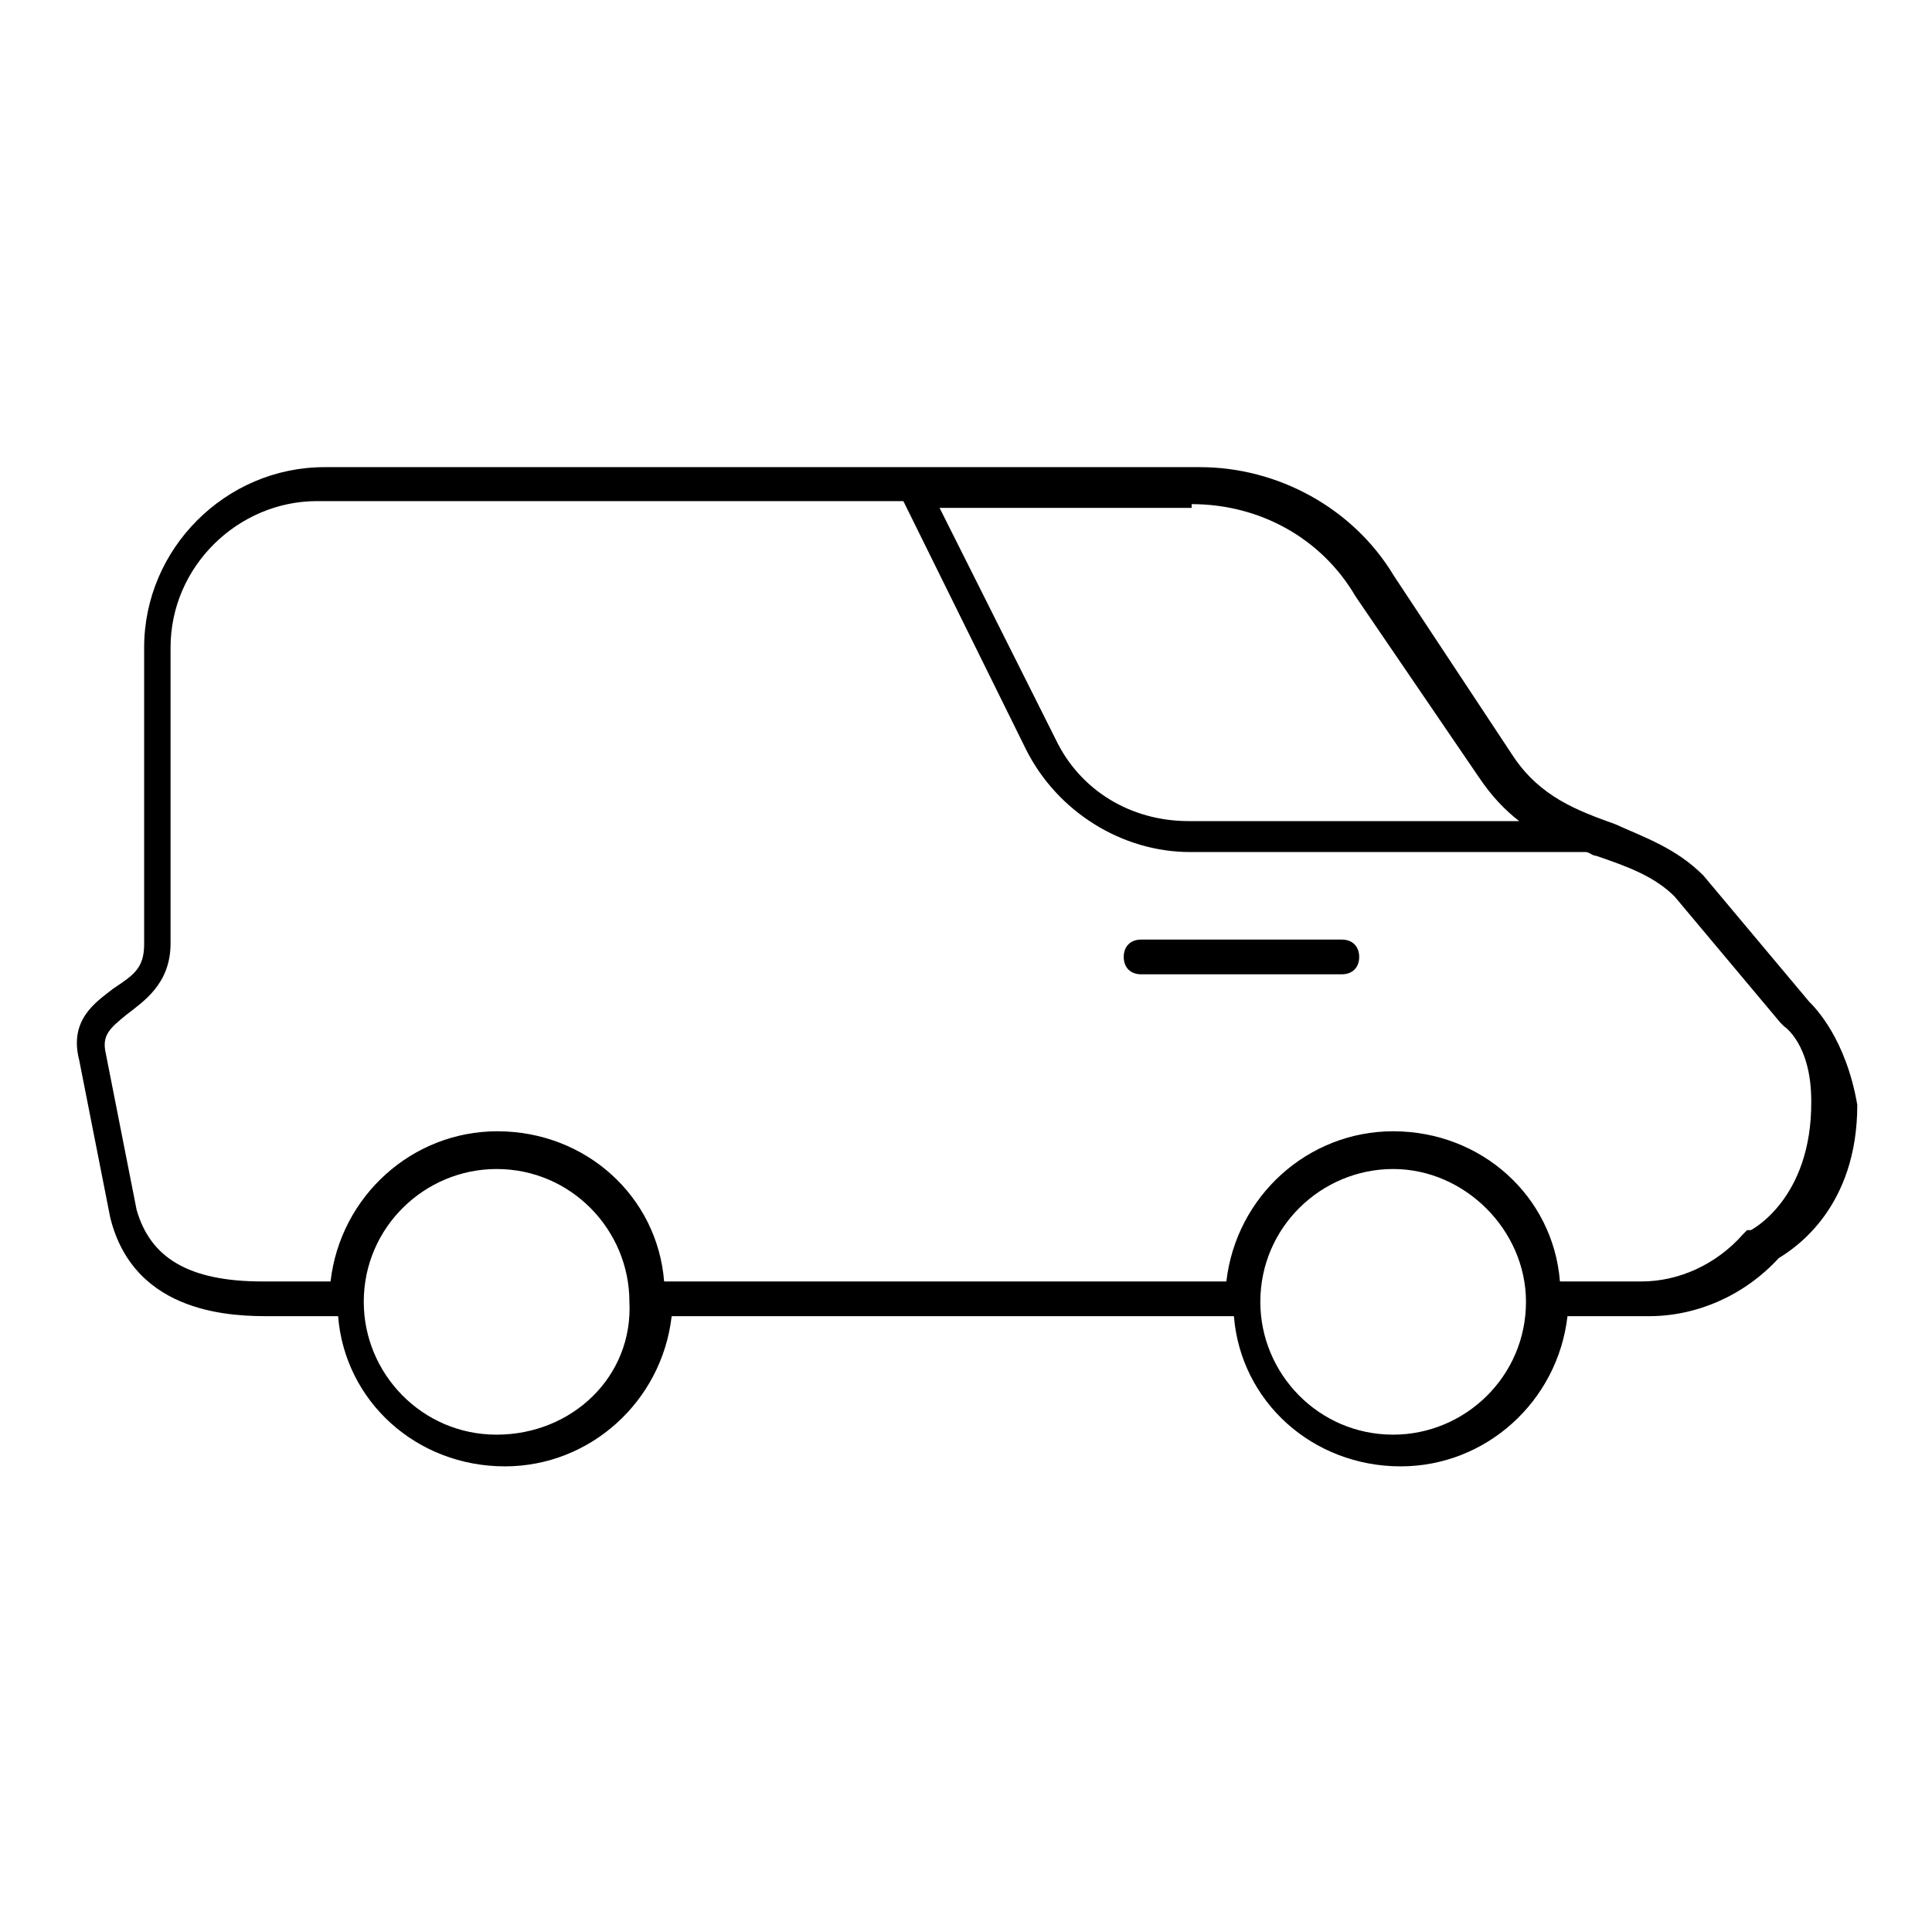 <?xml version="1.0" encoding="utf-8"?>
<!-- Svg Vector Icons : http://www.onlinewebfonts.com/icon -->
<!DOCTYPE svg PUBLIC "-//W3C//DTD SVG 1.1//EN" "http://www.w3.org/Graphics/SVG/1.1/DTD/svg11.dtd">
<svg version="1.1" xmlns="http://www.w3.org/2000/svg" xmlns:xlink="http://www.w3.org/1999/xlink" x="0px" y="0px" viewBox="0 0 256 256" enable-background="new 0 0 256 256" xml:space="preserve">
<g> <path fill="#000000" d="M239.7,132.7l-14-16.7c-3.6-3.6-7.7-5-11.7-6.8c-5-1.8-9.9-3.6-13.5-9l-15.8-23.9 c-5.4-9-15.4-14.4-25.7-14.4h-116c-13.1,0-23.9,10.8-23.9,23.9v39.3c0,3.2-1.4,4.1-4.1,5.9c-2.3,1.8-5.9,4.1-4.5,9.5l4.1,20.8 c3.2,13.1,16.7,13.1,21.2,13.1h9c0.9,11.3,10.4,19.9,22.1,19.9c11.3,0,20.8-8.6,22.1-19.9h74.5c0.9,11.3,10.4,19.9,22.1,19.9 c11.3,0,20.8-8.6,22.1-19.9h10.8c6.3,0,12.6-2.7,17.2-7.7c2.3-1.4,10.4-6.8,10.4-20.3C244.6,137.7,240.6,133.6,239.7,132.7z  M157.9,66.8c9,0,17.2,4.5,21.7,12.2l16.3,23.9c1.8,2.7,3.6,4.5,5.4,5.9h-43.8c-7.7,0-14.4-4.1-17.6-10.8l-15.4-30.7h33.4V66.8z  M65.8,190.1c-9.9,0-17.6-8.1-17.6-17.6c0-9.9,8.1-17.6,17.6-17.6c9.9,0,17.6,8.1,17.6,17.6C83.9,182.4,75.8,190.1,65.8,190.1z  M184.6,190.1c-9.9,0-17.6-8.1-17.6-17.6c0-9.9,8.1-17.6,17.6-17.6c9.5,0,17.6,8.1,17.6,17.6C202.2,182.4,194.1,190.1,184.6,190.1z  M232,163h-0.5l-0.5,0.5c-3.6,4.1-8.6,6.3-13.5,6.3h-10.8c-0.9-11.3-10.4-19.9-22.1-19.9c-11.3,0-20.8,8.6-22.1,19.9H88 c-0.9-11.3-10.4-19.9-22.1-19.9c-11.3,0-20.8,8.6-22.1,19.9h-9c-9.9,0-14.9-3.2-16.7-9.5l-4.1-20.8c-0.5-2.3,0.5-3.2,2.7-5 c2.3-1.8,5.9-4.1,5.9-9.5V85.8c0-10.8,9-19.4,19.4-19.4h77.7l16.3,33c4.1,8.1,12.6,13.5,21.7,13.5h52.4c0.5,0,0.9,0.5,1.4,0.5 c4.1,1.4,7.7,2.7,10.4,5.4l14,16.7l0.5,0.5c0,0,3.6,2.3,3.6,9.9C240.1,158.9,232,163,232,163z M177.8,129.1h-26.6 c-1.4,0-2.3-0.9-2.3-2.3s0.9-2.3,2.3-2.3h26.6c1.4,0,2.3,0.9,2.3,2.3S179.2,129.1,177.8,129.1z"/></g>
</svg>